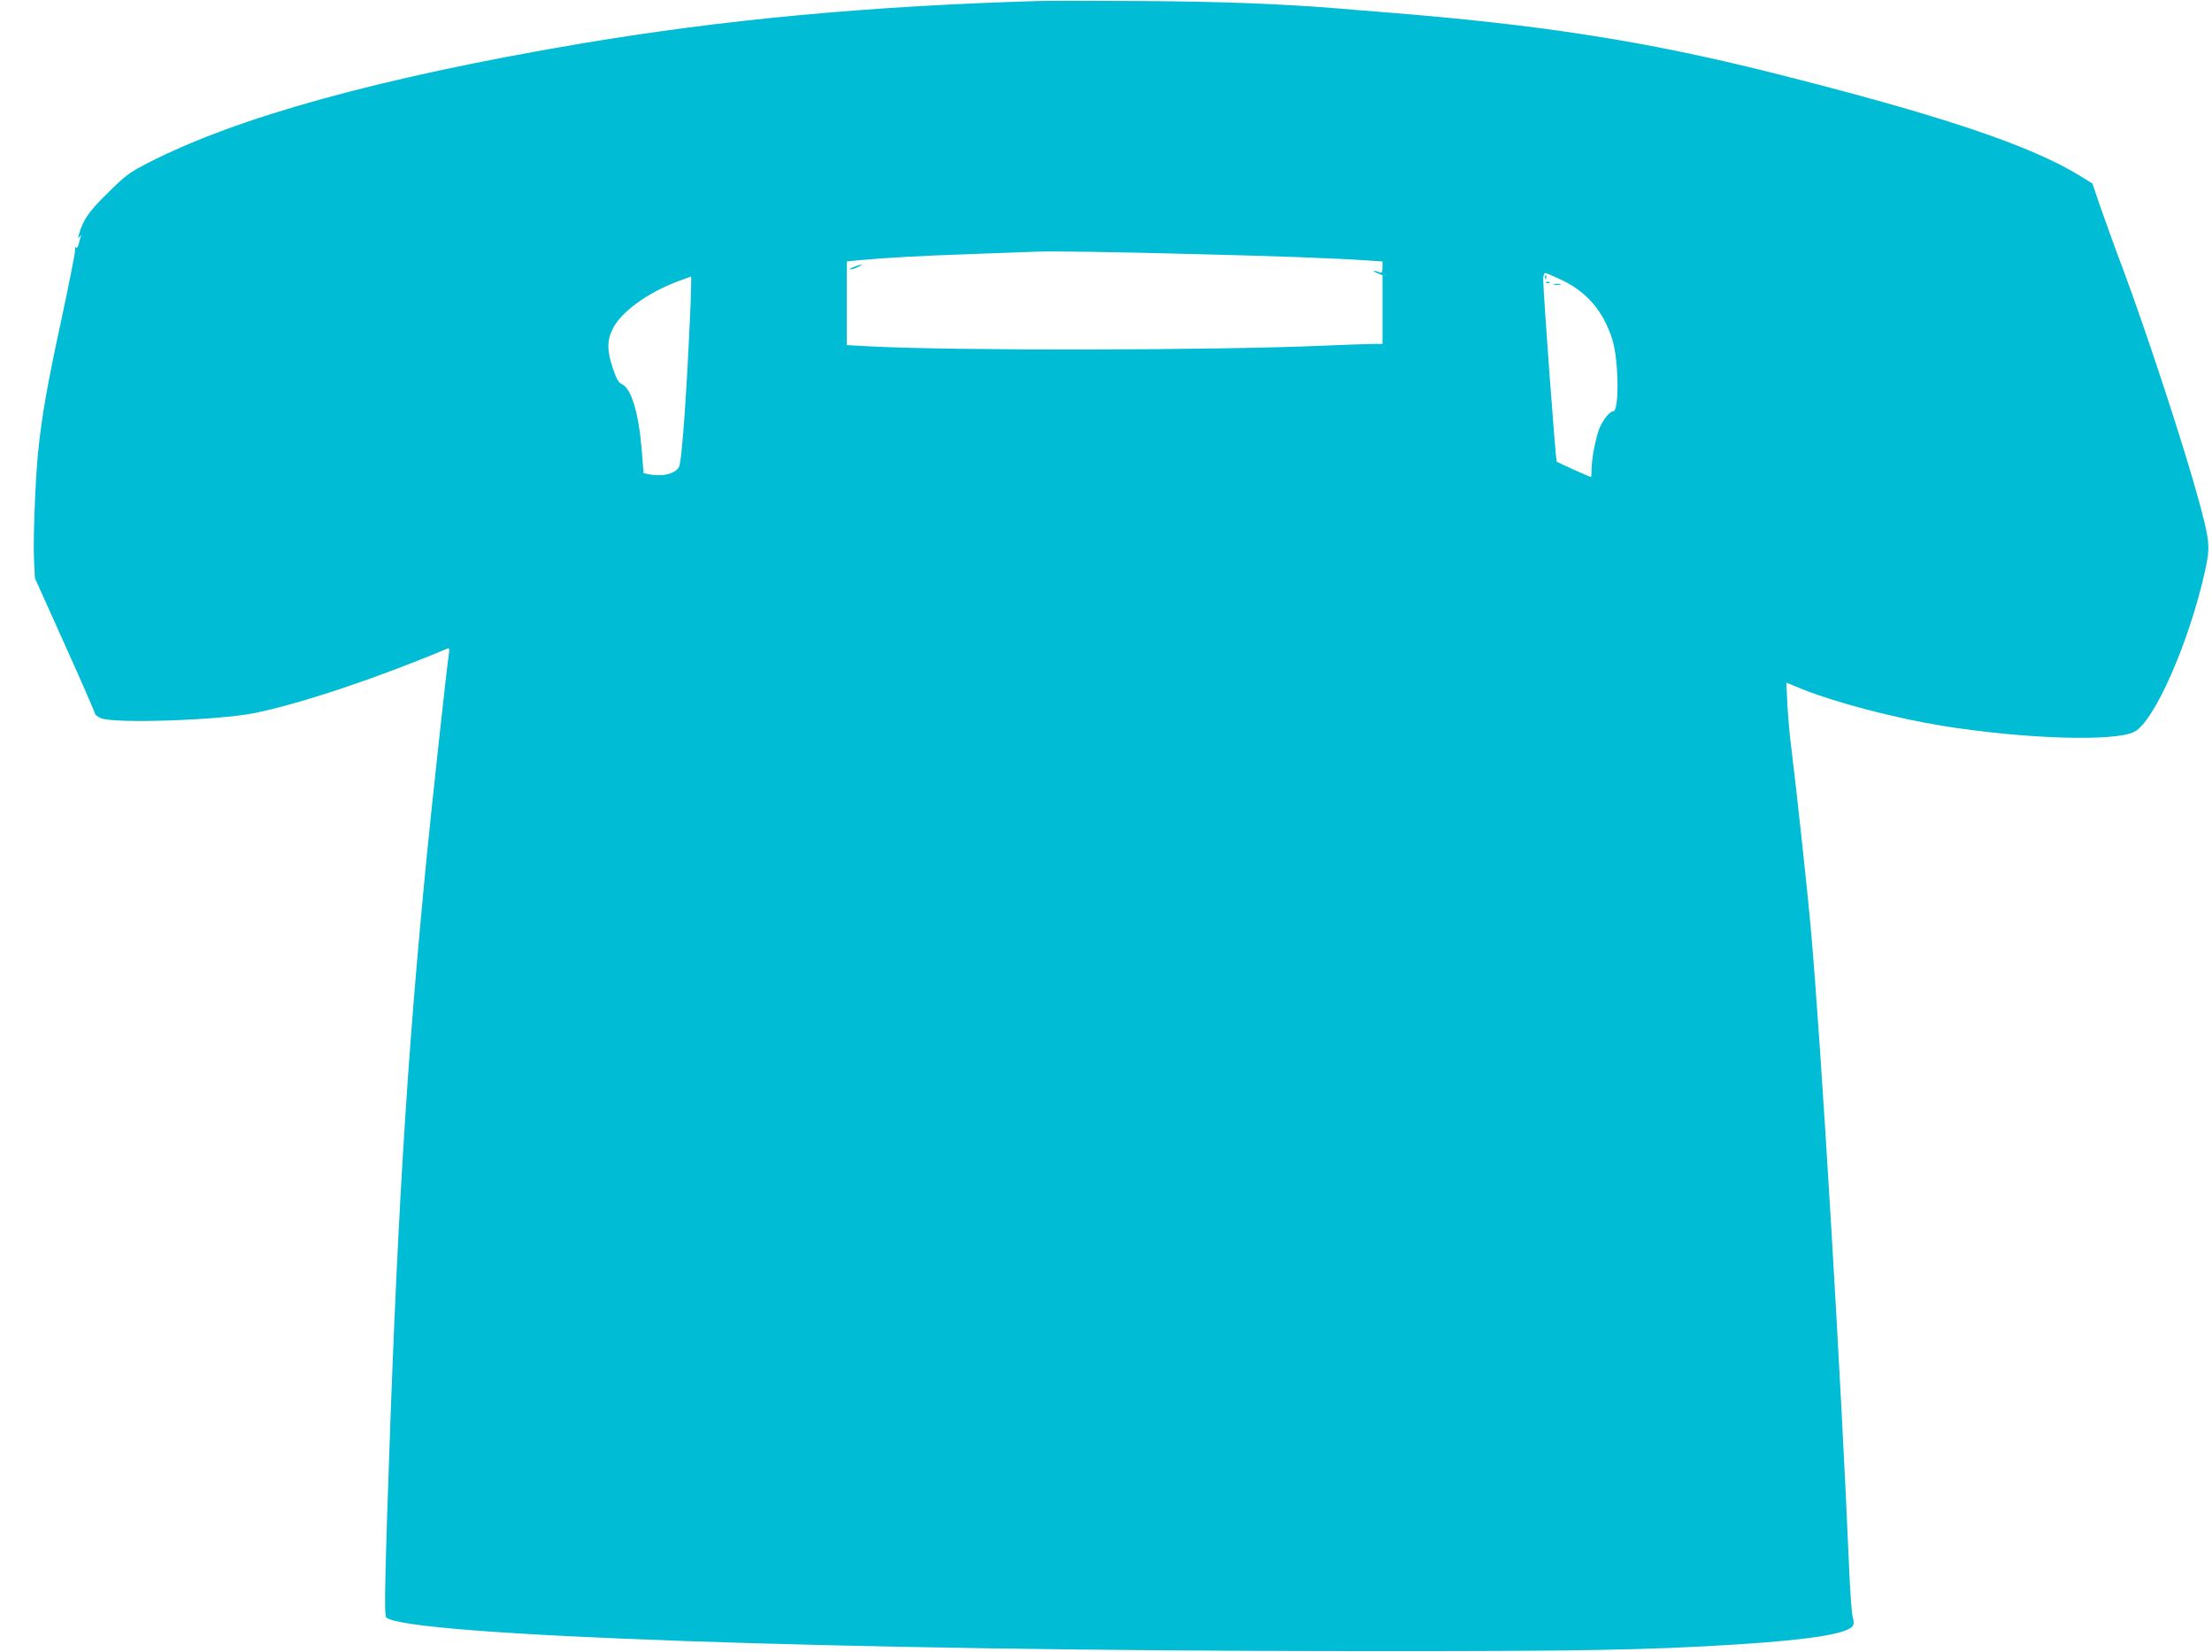 <?xml version="1.0" standalone="no"?>
<!DOCTYPE svg PUBLIC "-//W3C//DTD SVG 20010904//EN"
 "http://www.w3.org/TR/2001/REC-SVG-20010904/DTD/svg10.dtd">
<svg version="1.0" xmlns="http://www.w3.org/2000/svg"
 width="1280pt" height="956pt" viewBox="0 0 1280 956"
 preserveAspectRatio="xMidYMid meet">
<g transform="translate(0,956) scale(0.1,-0.1)"
fill="#00bcd4" stroke="none">
<path d="M6005 9554 c-987 -29 -1835 -109 -2660 -249 -1149 -195 -1976 -424
-2489 -688 -109 -56 -130 -72 -233 -174 -111 -109 -143 -156 -167 -243 -6 -20
-5 -22 4 -10 10 13 11 12 6 -3 -3 -11 -9 -30 -12 -44 -4 -15 -9 -20 -14 -14
-3 7 -6 -3 -6 -21 0 -18 -37 -202 -81 -408 -80 -369 -112 -553 -133 -760 -16
-164 -29 -508 -23 -622 l5 -103 174 -387 c96 -213 174 -392 174 -398 0 -6 16
-18 35 -26 78 -32 680 -12 888 30 269 55 703 200 1116 373 11 5 13 -2 8 -33
-9 -54 -102 -905 -126 -1154 -118 -1197 -176 -2151 -231 -3835 -14 -444 -15
-574 -5 -584 115 -106 2643 -194 5615 -195 1296 -1 1685 6 2204 39 437 28 652
64 670 112 4 9 2 30 -3 47 -6 17 -15 146 -21 286 -47 1113 -162 3029 -221
3690 -19 219 -85 823 -114 1058 -9 64 -18 174 -22 244 l-6 128 85 -35 c202
-81 538 -169 819 -215 472 -76 998 -93 1110 -34 116 60 317 518 409 931 31
142 28 171 -41 423 -84 307 -297 955 -431 1315 -50 132 -110 299 -135 371
l-45 132 -66 41 c-288 179 -813 355 -1792 601 -728 183 -1348 279 -2250 350
-74 6 -189 15 -255 21 -331 27 -684 40 -1135 43 -272 2 -544 2 -605 0z m940
-1465 c411 -10 772 -23 953 -35 l102 -7 0 -35 c0 -23 -4 -33 -12 -29 -37 13
-57 14 -25 0 l37 -16 0 -198 0 -199 -53 0 c-29 0 -156 -5 -282 -10 -632 -28
-2157 -30 -2637 -4 l-128 7 0 242 0 242 68 7 c147 14 361 26 652 36 168 6 341
12 385 14 99 3 416 -1 940 -15z m2100 -153 c141 -69 235 -181 285 -341 37
-117 41 -415 5 -415 -24 0 -73 -68 -88 -122 -22 -75 -37 -164 -37 -215 0 -24
-2 -43 -4 -43 -7 0 -191 83 -198 89 -6 6 -78 977 -78 1054 0 22 5 37 12 37 7
0 53 -20 103 -44z m-5049 -138 c-21 -497 -50 -909 -67 -940 -21 -40 -97 -58
-176 -42 l-29 6 -11 141 c-18 210 -60 349 -114 374 -21 10 -32 30 -53 93 -34
102 -34 161 0 228 48 97 201 208 374 273 41 15 77 28 79 29 2 0 0 -73 -3 -162z"/>
<path d="M4940 8015 c-19 -7 -28 -14 -20 -14 8 0 29 6 45 14 39 17 21 18 -25
0z"/>
<path d="M8941 7954 c0 -11 3 -14 6 -6 3 7 2 16 -1 19 -3 4 -6 -2 -5 -13z"/>
<path d="M8948 7923 c7 -3 16 -2 19 1 4 3 -2 6 -13 5 -11 0 -14 -3 -6 -6z"/>
<path d="M8993 7913 c9 -2 25 -2 35 0 9 3 1 5 -18 5 -19 0 -27 -2 -17 -5z"/>
</g>
</svg>
